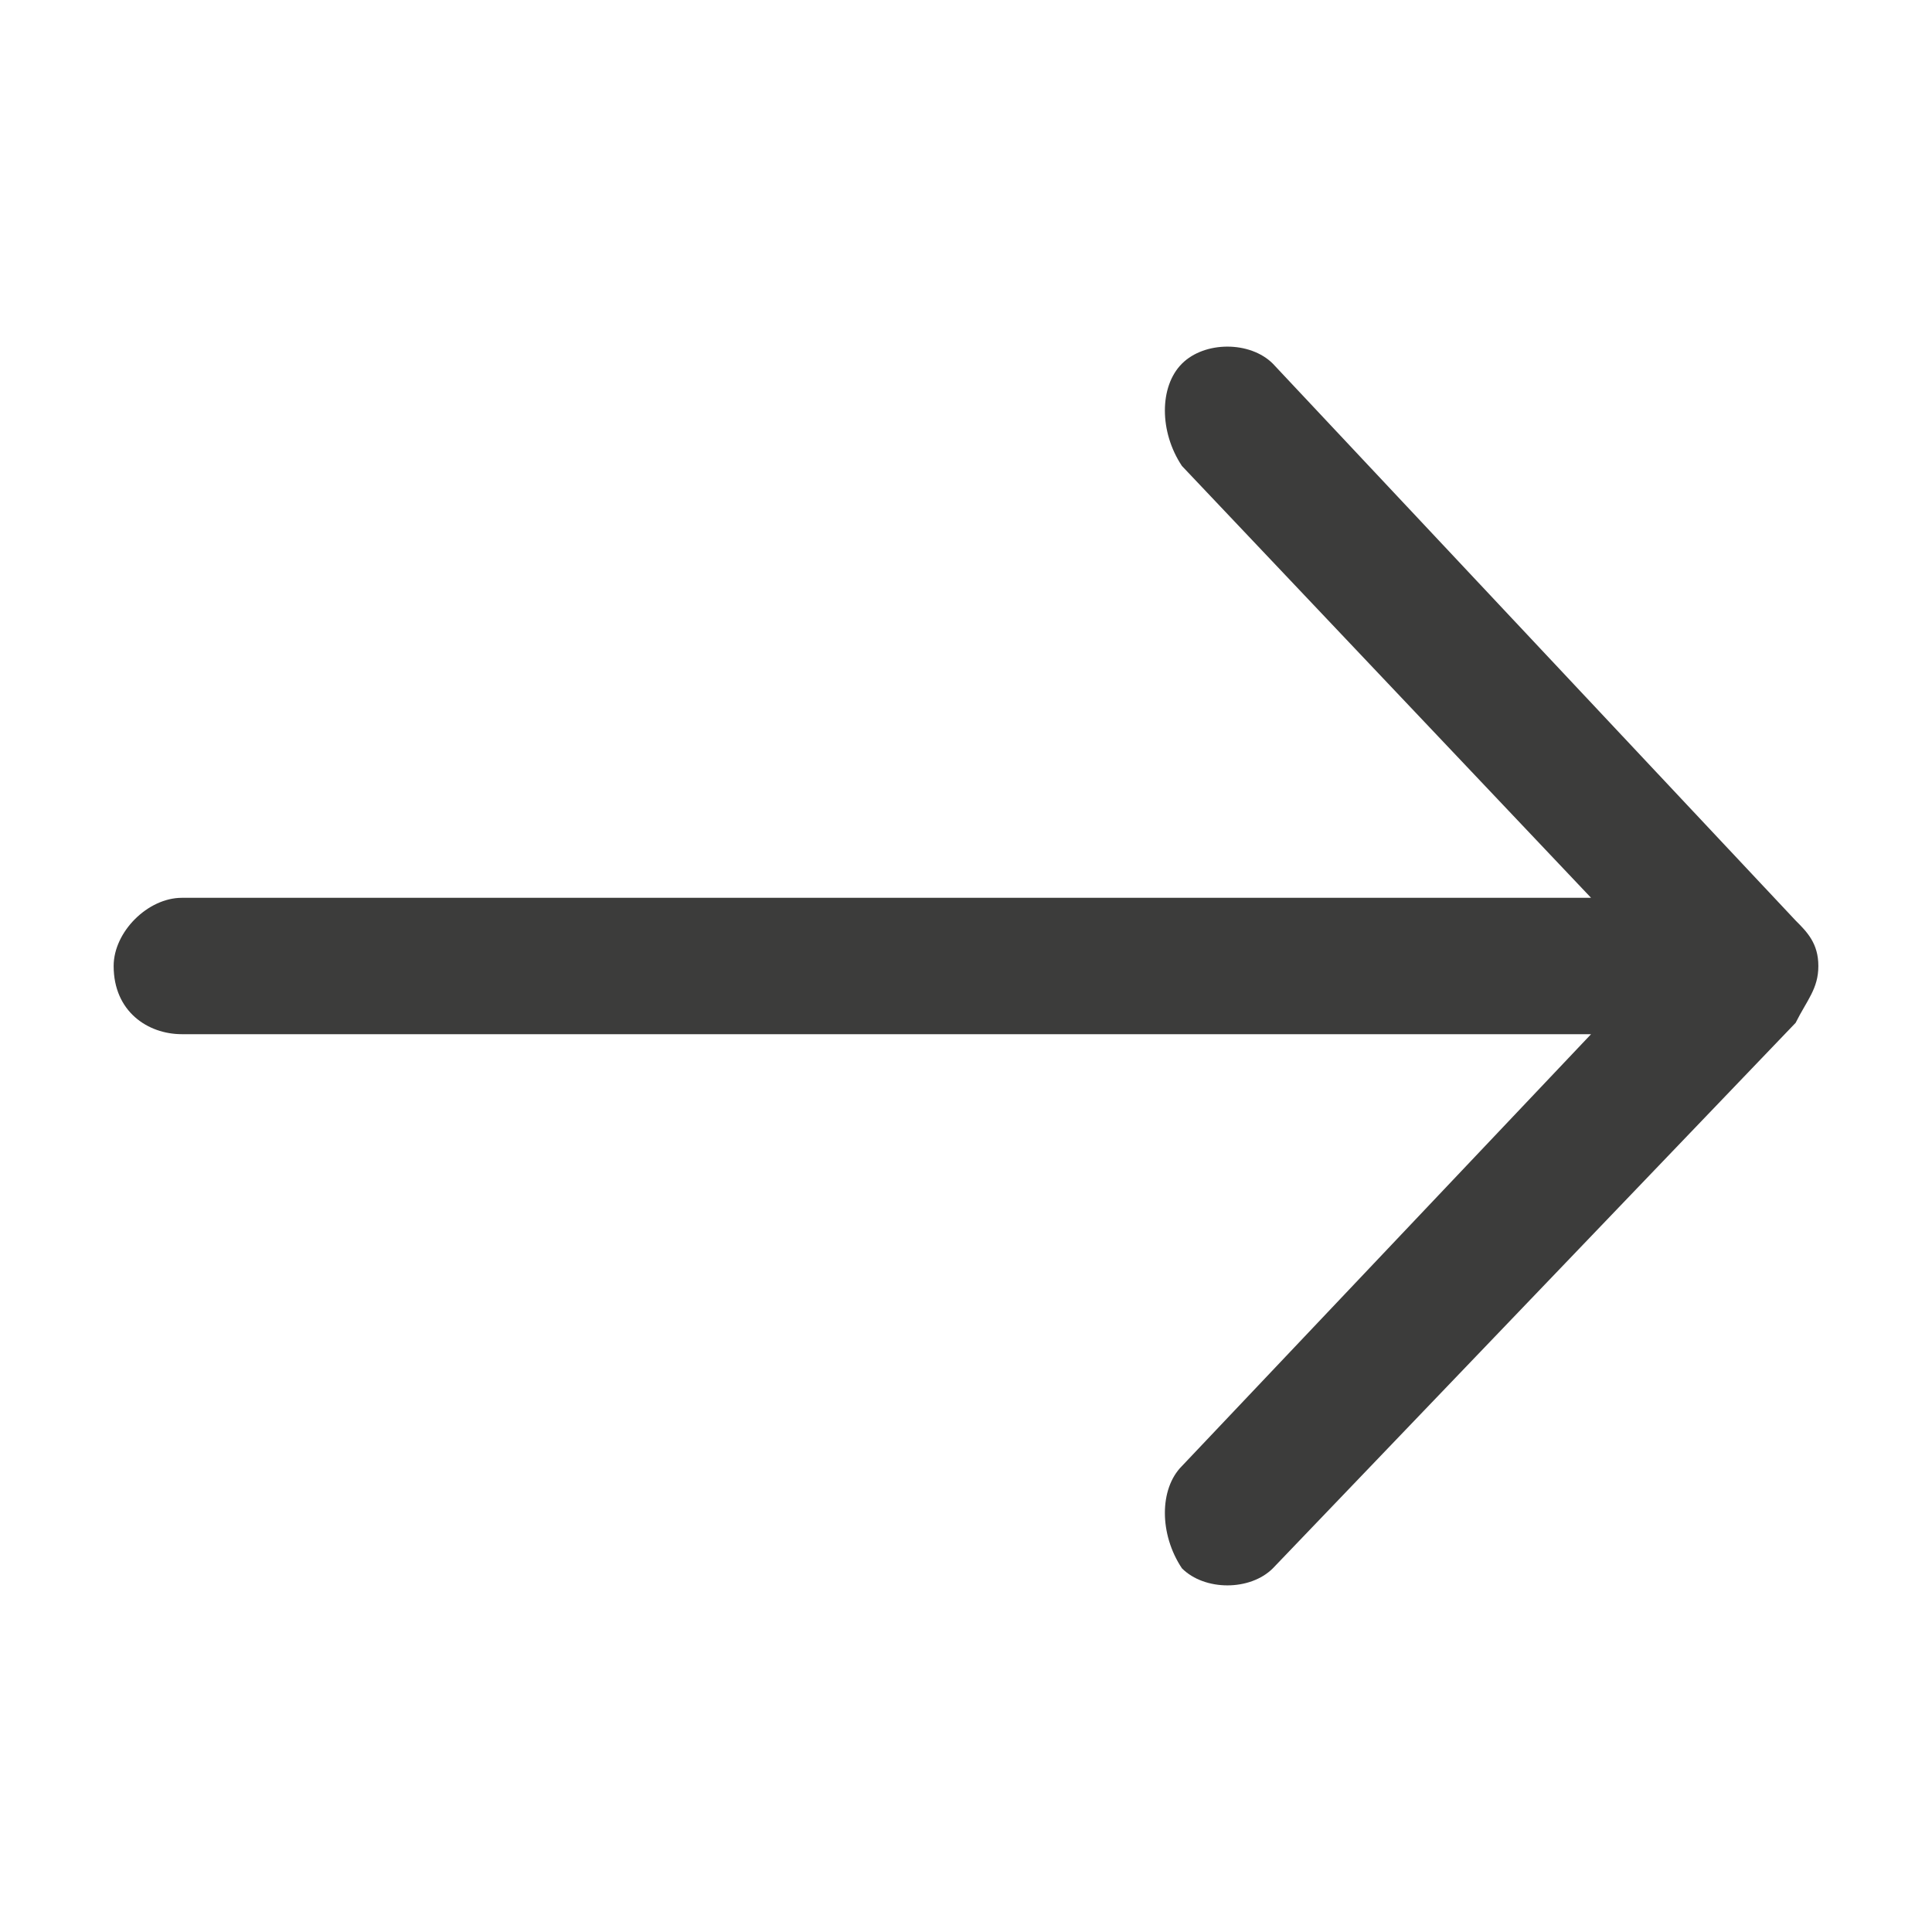 <?xml version="1.0" encoding="utf-8"?>
<!-- Generator: Adobe Illustrator 22.1.0, SVG Export Plug-In . SVG Version: 6.00 Build 0)  -->
<svg version="1.1" id="Capa_1" xmlns="http://www.w3.org/2000/svg" xmlns:xlink="http://www.w3.org/1999/xlink" x="0px" y="0px"
	 viewBox="0 0 17 13" style="enable-background:new 0 0 17 13;" xml:space="preserve" height="16px" width="16px">
<style type="text/css">
	.st0{fill:#3C3C3B;}
</style>
<path class="st0" d="M15.8,7C15.9,6.8,16,6.7,16,6.5s-0.1-0.3-0.2-0.4l-4.6-4.9c-0.2-0.2-0.6-0.2-0.8,0c-0.2,0.2-0.2,0.6,0,0.9
	L14,5.9H1.6C1.3,5.9,1,6.2,1,6.5c0,0.4,0.3,0.6,0.6,0.6H14l-3.6,3.8c-0.2,0.2-0.2,0.6,0,0.9c0.2,0.2,0.6,0.2,0.8,0L15.8,7z"/>
</svg>
